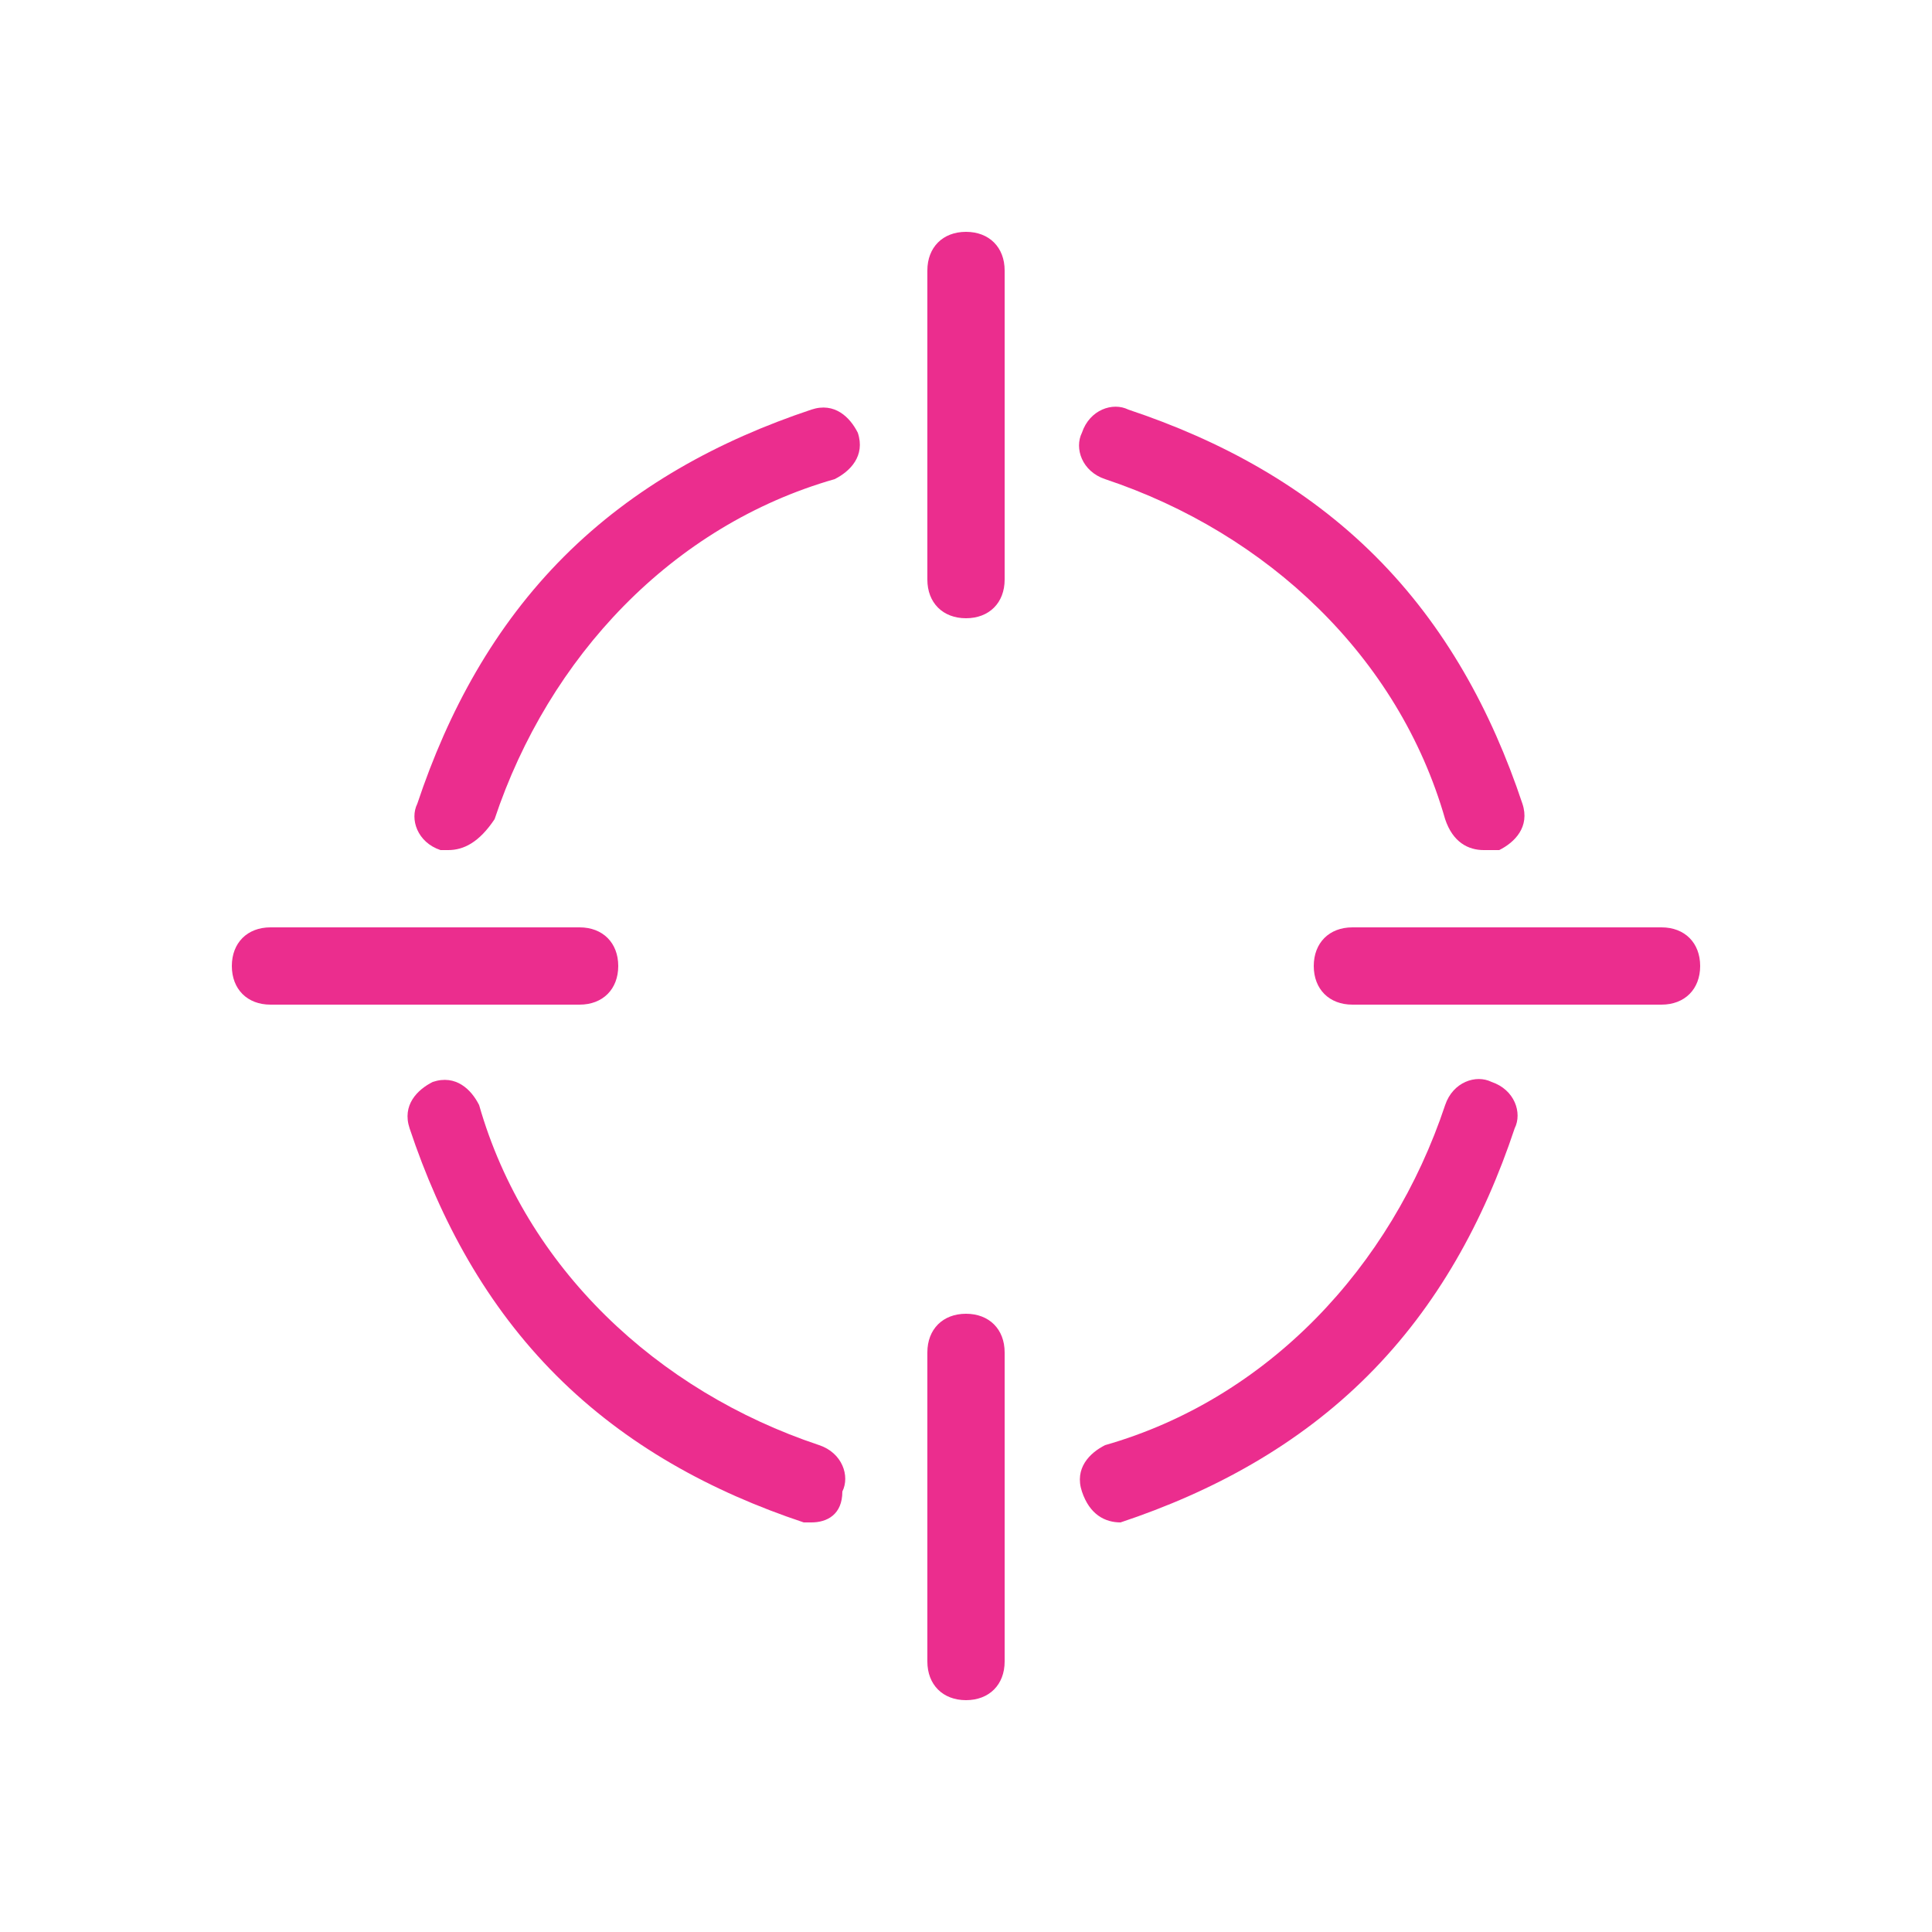 <?xml version="1.0" encoding="utf-8"?>
<!-- Generator: Adobe Illustrator 27.0.1, SVG Export Plug-In . SVG Version: 6.00 Build 0)  -->
<svg version="1.1" id="Layer_1" xmlns="http://www.w3.org/2000/svg" xmlns:xlink="http://www.w3.org/1999/xlink" x="0px" y="0px"
	 viewBox="0 0 25 25" style="enable-background:new 0 0 25 25;" xml:space="preserve">
<style type="text/css">
	.st0{fill:#EB2D8E;}
</style>
<g transform="translate(240 120)">
	<path class="st0" d="M-227.5-117c-0.3,0-0.5,0.2-0.5,0.5v4c0,0.3,0.2,0.5,0.5,0.5c0.3,0,0.5-0.2,0.5-0.5v-4
		C-227-116.8-227.2-117-227.5-117z"/>
	<path class="st0" d="M-227.5-103c-0.3,0-0.5,0.2-0.5,0.5v4c0,0.3,0.2,0.5,0.5,0.5c0.3,0,0.5-0.2,0.5-0.5v-4
		C-227-102.8-227.2-103-227.5-103z"/>
	<path class="st0" d="M-232-107.5c0-0.3-0.2-0.5-0.5-0.5h-4c-0.3,0-0.5,0.2-0.5,0.5s0.2,0.5,0.5,0.5h4
		C-232.2-107-232-107.2-232-107.5z"/>
	<path class="st0" d="M-218.5-108h-4c-0.3,0-0.5,0.2-0.5,0.5s0.2,0.5,0.5,0.5h4c0.3,0,0.5-0.2,0.5-0.5S-218.2-108-218.5-108z"/>
	<path class="st0" d="M-220.8-109c-0.2,0-0.4-0.1-0.5-0.4c-0.6-2.1-2.3-3.7-4.4-4.4c-0.3-0.1-0.4-0.4-0.3-0.6
		c0.1-0.3,0.4-0.4,0.6-0.3c1.2,0.4,2.3,1,3.2,1.9c0.9,0.9,1.5,2,1.9,3.2c0.1,0.3-0.1,0.5-0.3,0.6C-220.7-109-220.7-109-220.8-109
		L-220.8-109z"/>
	<path class="st0" d="M-225.5-100.3c-0.2,0-0.4-0.1-0.5-0.4c-0.1-0.3,0.1-0.5,0.3-0.6c2.1-0.6,3.7-2.3,4.4-4.4
		c0.1-0.3,0.4-0.4,0.6-0.3c0.3,0.1,0.4,0.4,0.3,0.6c-0.4,1.2-1,2.3-1.9,3.2c-0.9,0.9-2,1.5-3.2,1.9
		C-225.4-100.3-225.5-100.3-225.5-100.3L-225.5-100.3z"/>
	<path class="st0" d="M-229.5-100.3c0,0-0.1,0-0.1,0c-1.2-0.4-2.3-1-3.2-1.9c-0.9-0.9-1.5-2-1.9-3.2c-0.1-0.3,0.1-0.5,0.3-0.6
		c0.3-0.1,0.5,0.1,0.6,0.3c0.6,2.1,2.3,3.7,4.4,4.4c0.3,0.1,0.4,0.4,0.3,0.6C-229.1-100.4-229.3-100.3-229.5-100.3L-229.5-100.3z"/>
	<path class="st0" d="M-234.2-109c0,0-0.1,0-0.1,0c-0.3-0.1-0.4-0.4-0.3-0.6c0.4-1.2,1-2.3,1.9-3.2c0.9-0.9,2-1.5,3.2-1.9
		c0.3-0.1,0.5,0.1,0.6,0.3c0.1,0.3-0.1,0.5-0.3,0.6c-2.1,0.6-3.7,2.3-4.4,4.4C-233.8-109.1-234-109-234.2-109L-234.2-109z"/>
</g>
</svg>
